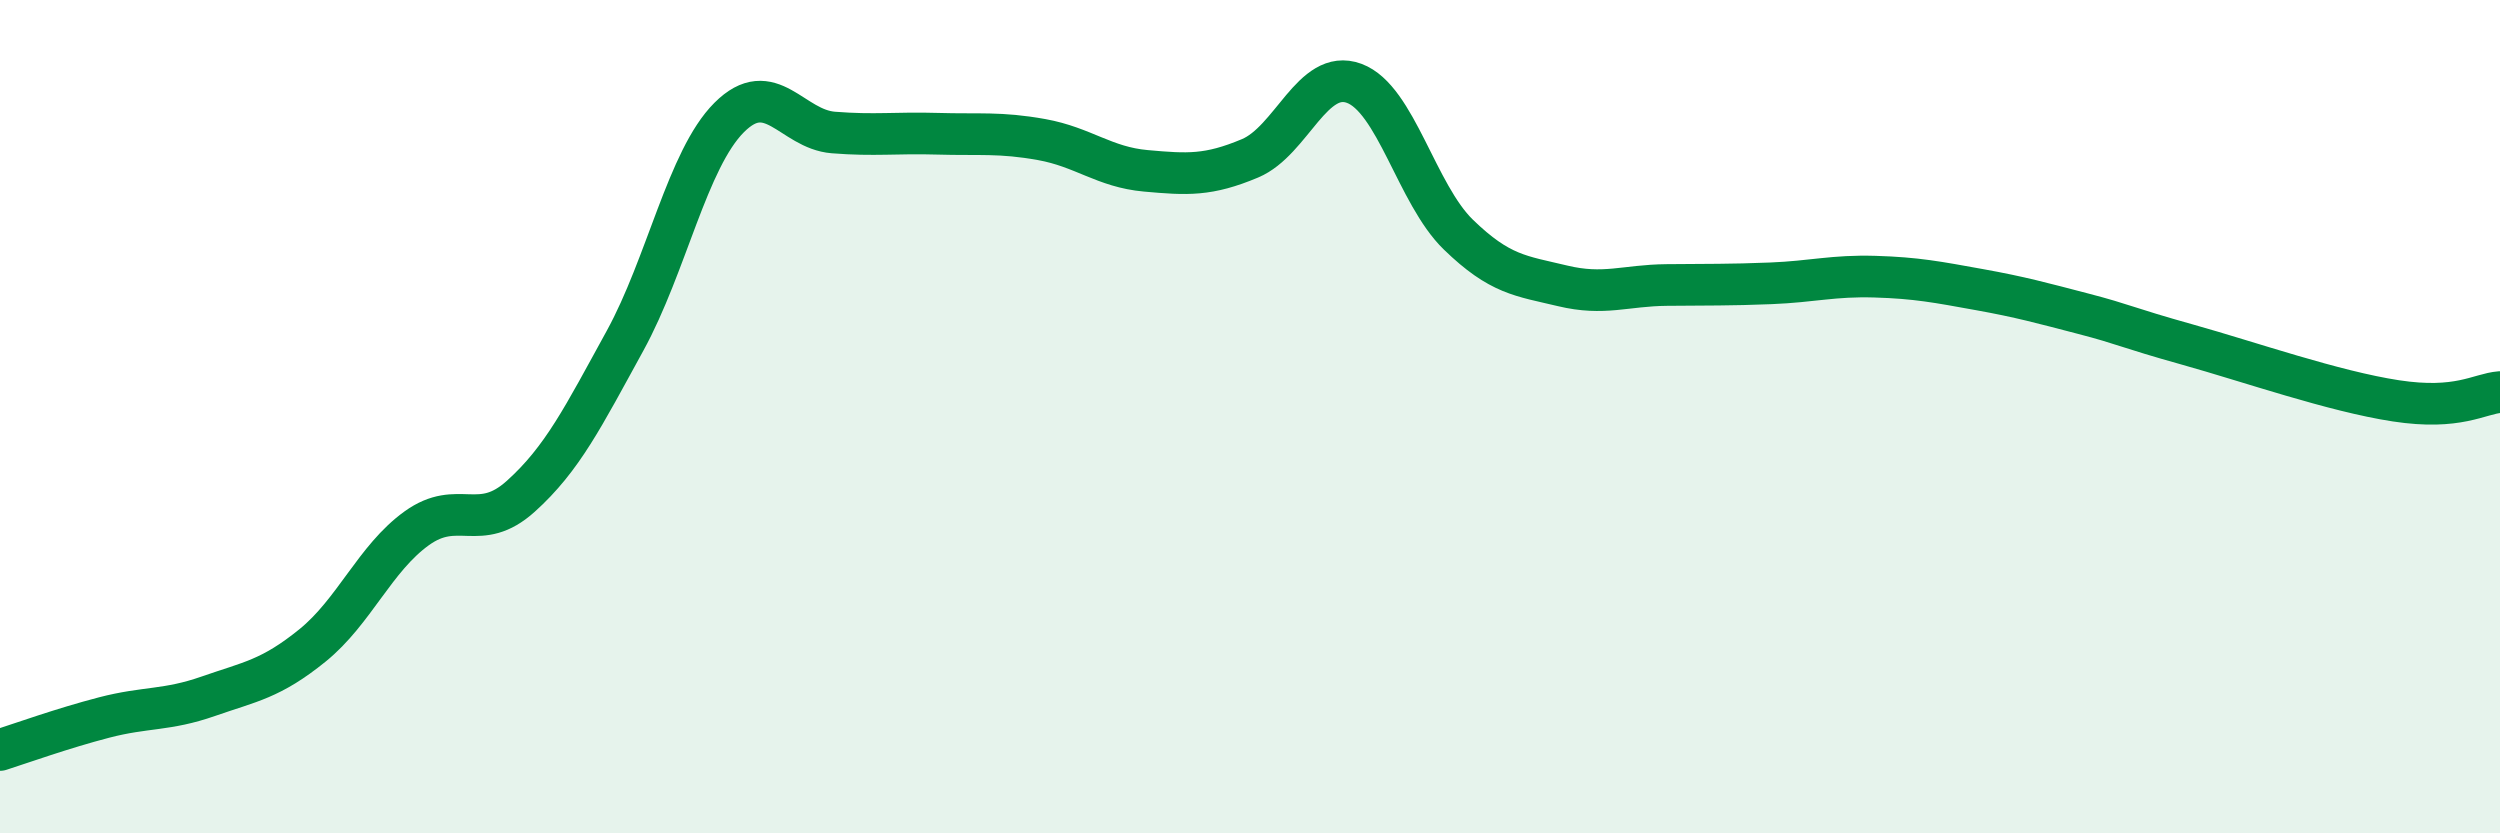 
    <svg width="60" height="20" viewBox="0 0 60 20" xmlns="http://www.w3.org/2000/svg">
      <path
        d="M 0,18 C 0.5,17.84 1.5,17.48 2.5,17.22 C 3.5,16.96 4,17.06 5,16.71 C 6,16.36 6.5,16.3 7.5,15.49 C 8.5,14.68 9,13.4 10,12.68 C 11,11.96 11.5,12.81 12.5,11.91 C 13.5,11.01 14,10 15,8.18 C 16,6.36 16.5,3.82 17.5,2.82 C 18.5,1.82 19,3.1 20,3.18 C 21,3.26 21.5,3.18 22.5,3.21 C 23.5,3.24 24,3.17 25,3.35 C 26,3.53 26.5,4.01 27.5,4.1 C 28.5,4.19 29,4.22 30,3.8 C 31,3.38 31.5,1.63 32.5,2 C 33.5,2.37 34,4.66 35,5.63 C 36,6.6 36.5,6.62 37.5,6.86 C 38.5,7.1 39,6.85 40,6.84 C 41,6.83 41.5,6.84 42.5,6.8 C 43.5,6.76 44,6.61 45,6.64 C 46,6.67 46.5,6.77 47.5,6.95 C 48.5,7.13 49,7.27 50,7.53 C 51,7.79 51,7.85 52.5,8.27 C 54,8.69 56,9.39 57.5,9.62 C 59,9.85 59.5,9.45 60,9.41L60 20L0 20Z"
        fill="#008740"
        opacity="0.1"
        stroke-linecap="round"
        stroke-linejoin="round"
      />
      <path
        d="M 0,18 C 0.5,17.84 1.5,17.48 2.5,17.22 C 3.5,16.96 4,17.06 5,16.71 C 6,16.36 6.5,16.3 7.5,15.49 C 8.5,14.68 9,13.4 10,12.68 C 11,11.96 11.5,12.81 12.5,11.91 C 13.5,11.01 14,10 15,8.18 C 16,6.36 16.5,3.82 17.5,2.82 C 18.5,1.82 19,3.1 20,3.18 C 21,3.26 21.5,3.18 22.5,3.21 C 23.5,3.24 24,3.17 25,3.35 C 26,3.53 26.5,4.01 27.5,4.1 C 28.5,4.19 29,4.22 30,3.8 C 31,3.38 31.5,1.63 32.5,2 C 33.5,2.37 34,4.66 35,5.63 C 36,6.6 36.5,6.62 37.5,6.86 C 38.5,7.1 39,6.85 40,6.84 C 41,6.83 41.5,6.84 42.5,6.8 C 43.5,6.76 44,6.61 45,6.64 C 46,6.67 46.5,6.77 47.5,6.95 C 48.5,7.13 49,7.27 50,7.53 C 51,7.79 51,7.85 52.5,8.27 C 54,8.69 56,9.39 57.5,9.62 C 59,9.85 59.5,9.45 60,9.41"
        stroke="#008740"
        stroke-width="1"
        fill="none"
        stroke-linecap="round"
        stroke-linejoin="round"
      />
    </svg>
  